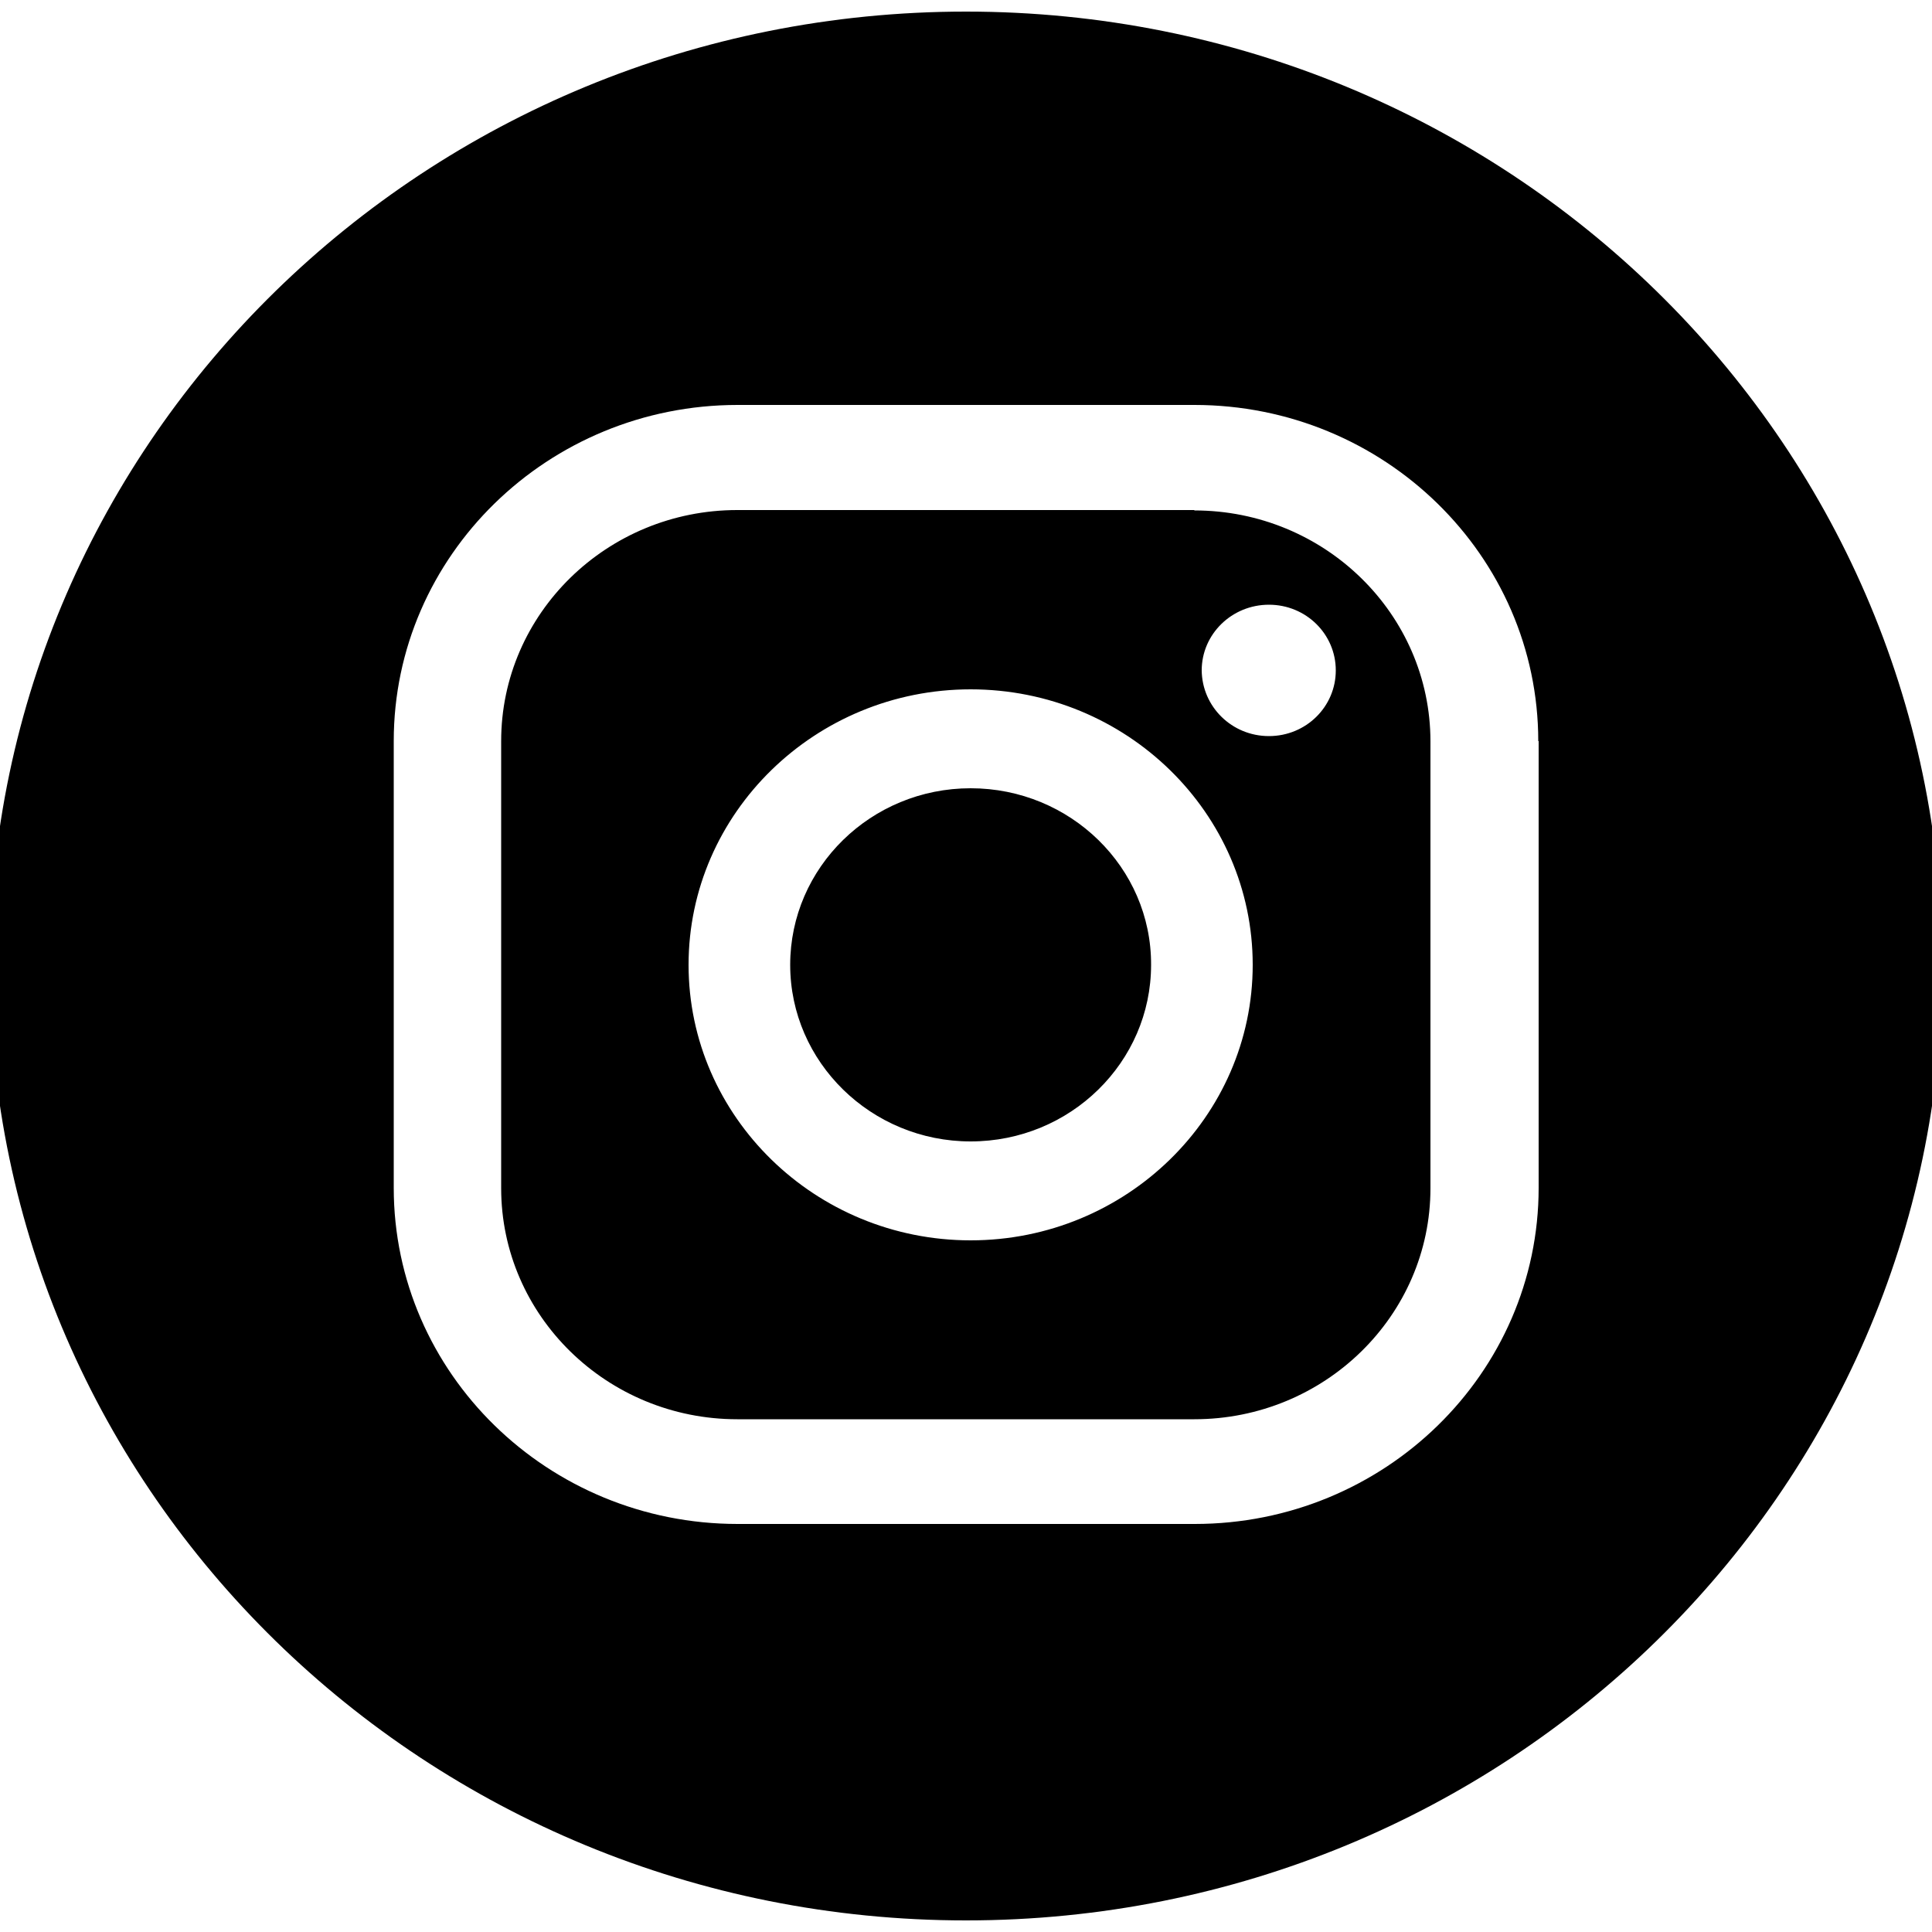<?xml version="1.0" encoding="utf-8"?>
<!-- Generator: Adobe Illustrator 27.8.0, SVG Export Plug-In . SVG Version: 6.00 Build 0)  -->
<svg version="1.1" id="Layer_1" xmlns="http://www.w3.org/2000/svg" xmlns:xlink="http://www.w3.org/1999/xlink" x="0px" y="0px"
	 viewBox="0 0 50 50" style="enable-background:new 0 0 50 50;" xml:space="preserve">
<path d="M32.84,19.05c0.96,0,1.73-0.76,1.73-1.7c0-0.94-0.77-1.7-1.73-1.7c-0.96,0-1.74,0.76-1.74,1.7
	C31.11,18.29,31.88,19.05,32.84,19.05 M25.12,32.1c4.02,0,7.3-3.2,7.3-7.13s-3.27-7.13-7.3-7.13c-4.02,0-7.3,3.2-7.3,7.13
	S21.1,32.1,25.12,32.1 M30.91,13.21c3.37,0,6.11,2.68,6.11,5.98v11.56c0,3.3-2.74,5.98-6.11,5.98H19.08c-3.37,0-6.11-2.68-6.11-5.98
	V19.18c0-3.3,2.74-5.98,6.11-5.98H30.91 M25.12,20.4c-2.58,0-4.67,2.05-4.67,4.57c0,2.52,2.1,4.57,4.67,4.57
	c2.58,0,4.67-2.05,4.67-4.57C29.8,22.45,27.7,20.4,25.12,20.4 M39.81,19.18c0-4.8-3.99-8.7-8.9-8.7H19.09c-4.91,0-8.9,3.9-8.9,8.7
	v11.56c0,4.8,3.99,8.7,8.9,8.7h11.83c4.91,0,8.9-3.9,8.9-8.7V19.18z M25,0.3c13.96,0,25.27,11.06,25.27,24.7
	c0,13.64-11.31,24.7-25.27,24.7S-0.27,38.64-0.27,25C-0.27,11.36,11.04,0.3,25,0.3"/>
</svg>
